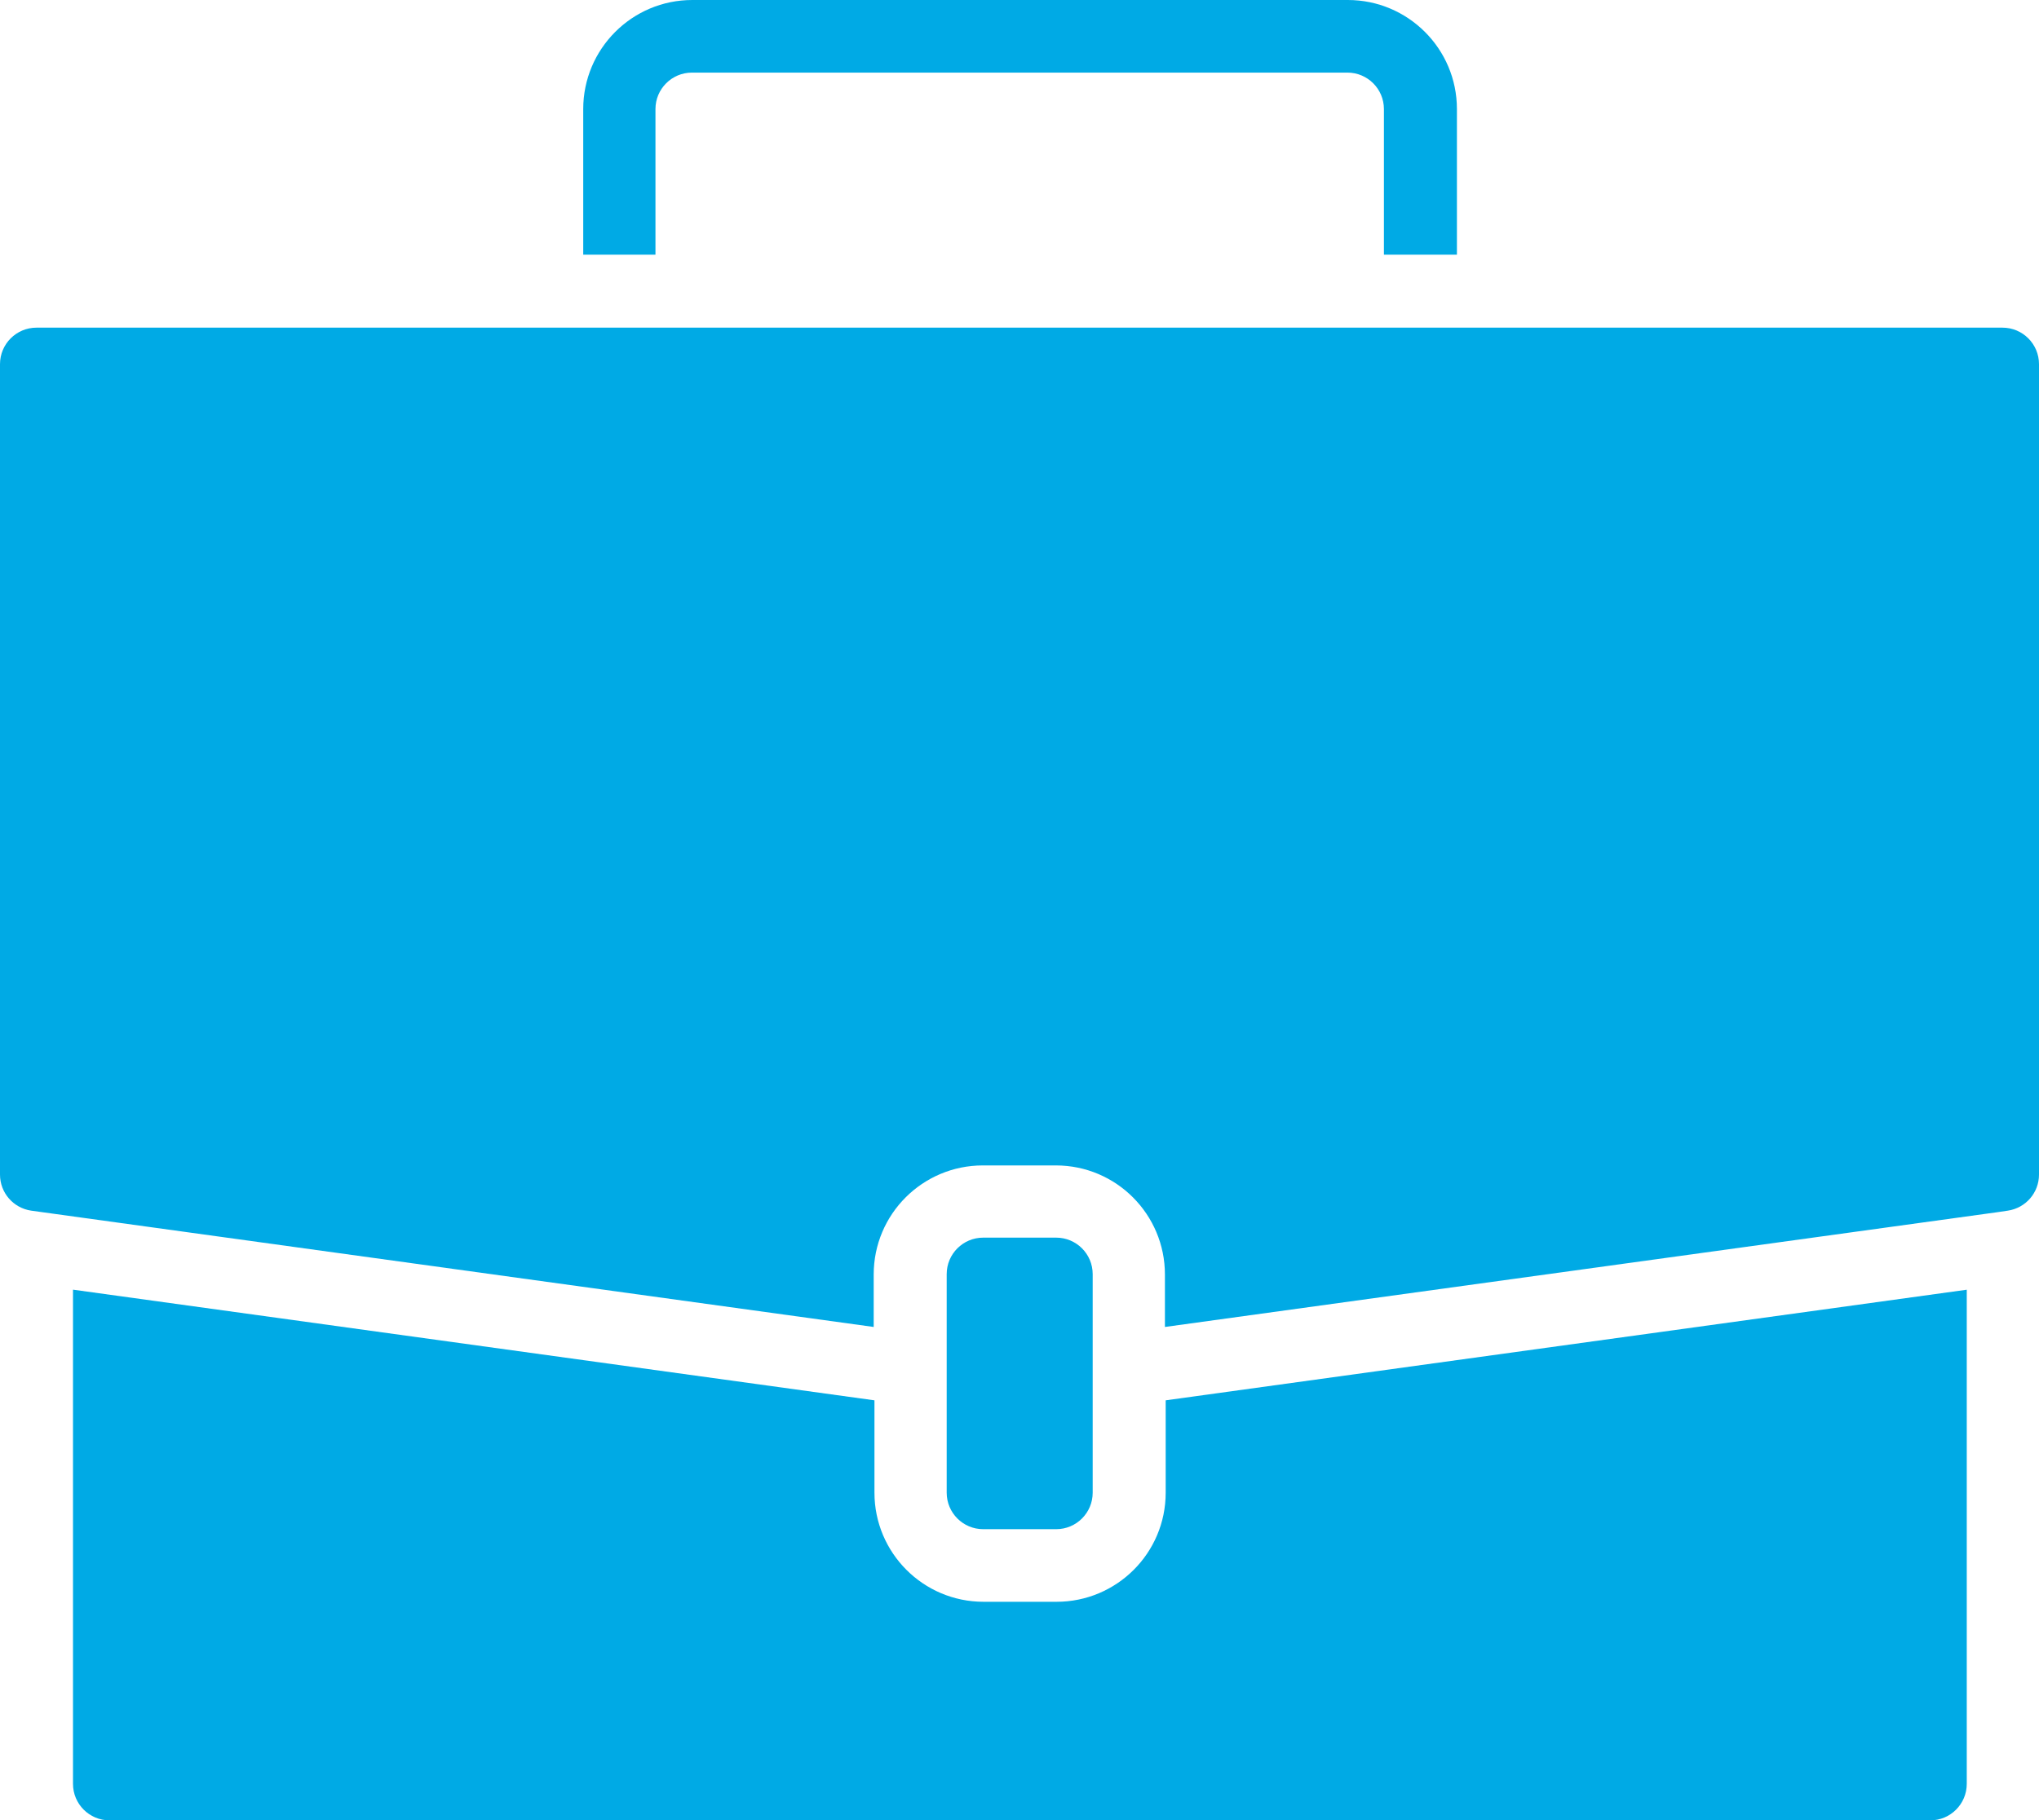 <?xml version="1.0" encoding="UTF-8"?><svg id="Capa_2" xmlns="http://www.w3.org/2000/svg" viewBox="0 0 53.63 47.89"><defs><style>.cls-1{fill:#00aae5;stroke-width:0px;}</style></defs><g id="Capa_1-2"><path class="cls-1" d="M1.92,33.93v13c0,.53.43.96.96.96h47.89c.53,0,.96-.43.96-.96v-13l-21.07,2.91v2.43c0,1.59-1.29,2.87-2.87,2.87h-1.92c-1.59,0-2.87-1.29-2.87-2.87v-2.43l-21.07-2.91Z"/><path class="cls-1" d="M25.86,32.56h1.92c.53,0,.96.43.96.96v5.75c0,.53-.43.96-.96.96h-1.92c-.53,0-.96-.43-.96-.96v-5.75c0-.53.43-.96.96-.96Z"/><path class="cls-1" d="M53.63,30.9V9.58c0-.53-.43-.96-.96-.96H.96C.43,8.62,0,9.05,0,9.58v21.32c0,.48.35.88.82.95l22.16,3.06v-1.38c0-1.59,1.29-2.87,2.87-2.87h1.92c1.59,0,2.87,1.29,2.87,2.87v1.38l21.9-3.02.27-.04c.47-.07.82-.47.82-.95Z"/><path class="cls-1" d="M15.32,6.7h1.92v-3.83c0-.53.43-.96.96-.96h17.24c.53,0,.96.43.96.96v3.83h1.92v-3.83c0-1.59-1.29-2.87-2.87-2.87h-17.24c-1.59,0-2.87,1.29-2.87,2.87v3.83Z"/></g></svg>
